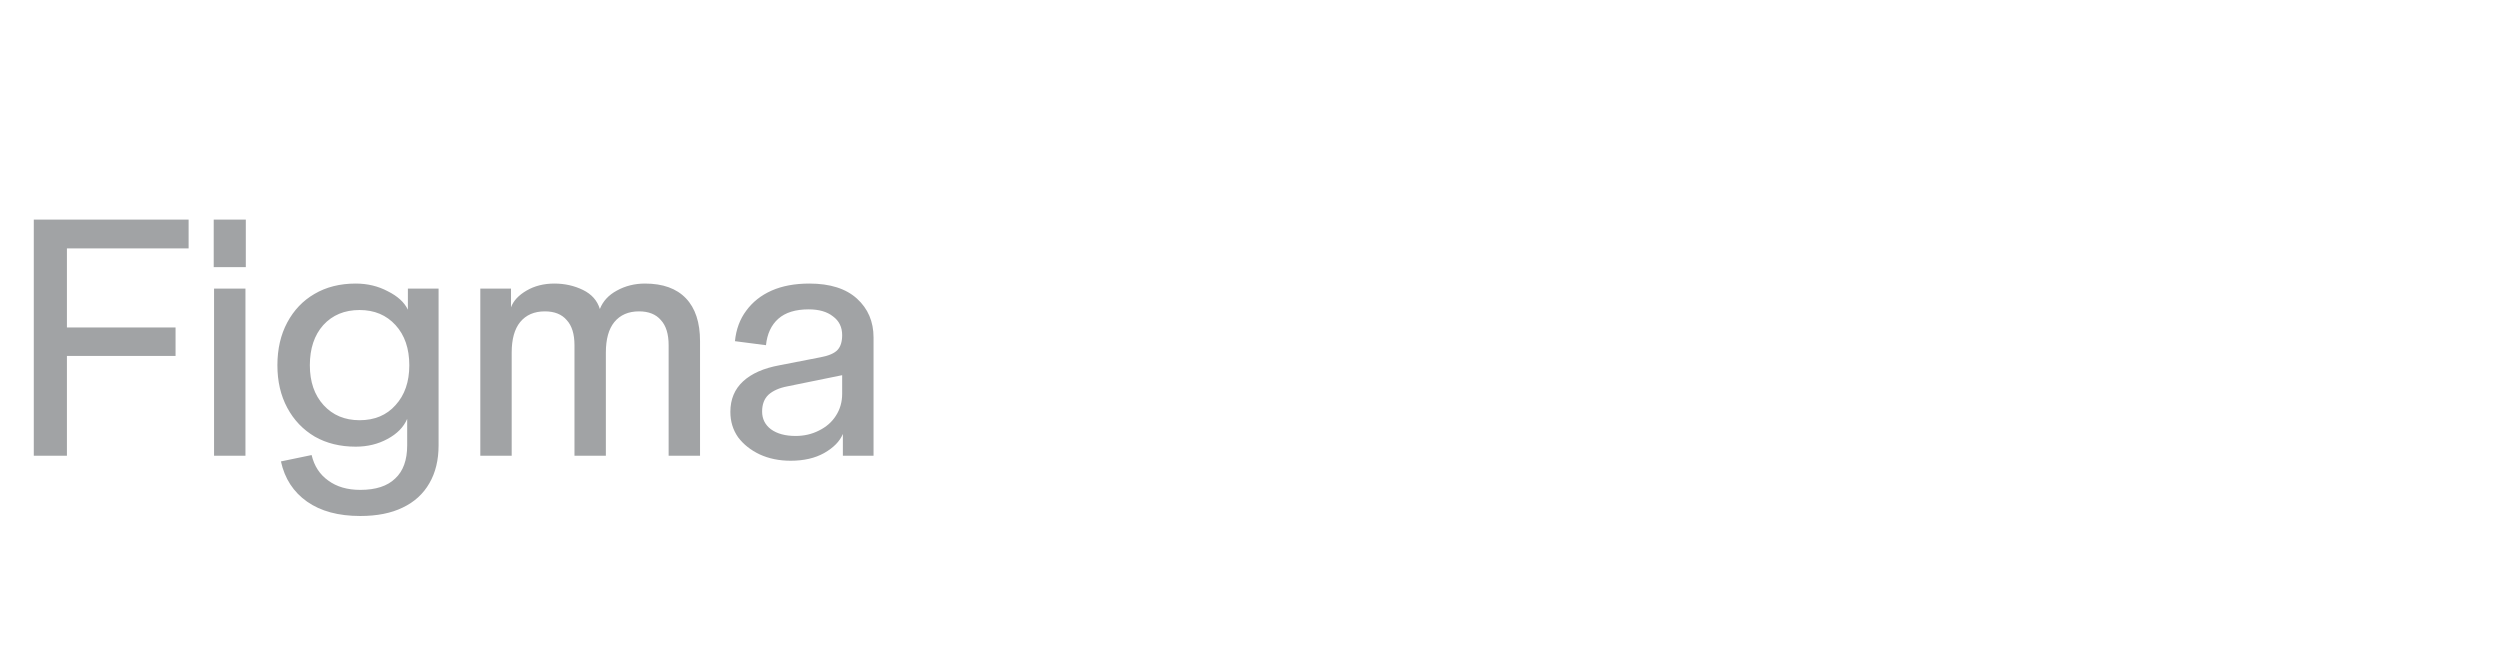<svg width="148" height="39" viewBox="0 0 148 39" fill="none" xmlns="http://www.w3.org/2000/svg">
<g clip-path="url(#clip0_10513_55)">
<path d="M46.808 27.276C46.126 27.276 45.513 27.15 44.971 26.899C44.442 26.648 44.017 26.311 43.697 25.888C43.391 25.452 43.237 24.95 43.238 24.381C43.238 23.641 43.488 23.04 43.989 22.577C44.49 22.114 45.207 21.797 46.14 21.625L48.583 21.149C49.07 21.057 49.404 20.911 49.585 20.713C49.766 20.515 49.856 20.224 49.856 19.841L50.106 22.16L46.599 22.875C46.126 22.966 45.757 23.132 45.492 23.37C45.242 23.608 45.117 23.939 45.117 24.361C45.117 24.797 45.291 25.148 45.639 25.412C46.001 25.676 46.488 25.808 47.1 25.809C47.601 25.809 48.061 25.703 48.478 25.491C48.909 25.28 49.243 24.989 49.48 24.619C49.731 24.236 49.856 23.799 49.856 23.31V19.841C49.856 19.365 49.675 18.994 49.313 18.73C48.965 18.453 48.485 18.314 47.873 18.314C47.093 18.314 46.495 18.499 46.077 18.869C45.66 19.239 45.416 19.761 45.346 20.435L43.509 20.198C43.578 19.497 43.801 18.895 44.177 18.393C44.553 17.878 45.054 17.481 45.68 17.203C46.307 16.926 47.051 16.787 47.914 16.787C49.139 16.787 50.078 17.085 50.733 17.679C51.387 18.274 51.714 19.041 51.714 19.98V26.978H49.898V25.69C49.717 26.126 49.348 26.502 48.791 26.82C48.248 27.124 47.587 27.276 46.808 27.276ZM28.434 26.979V17.085H30.251V18.195C30.39 17.812 30.696 17.481 31.169 17.204C31.643 16.926 32.193 16.787 32.818 16.787C33.431 16.787 33.995 16.913 34.51 17.164C35.025 17.415 35.359 17.792 35.512 18.294C35.693 17.831 36.027 17.468 36.515 17.204C37.015 16.926 37.572 16.787 38.184 16.787C39.242 16.787 40.05 17.078 40.606 17.66C41.163 18.241 41.442 19.087 41.442 20.198V26.979H39.583V20.435C39.583 19.775 39.43 19.279 39.124 18.949C38.831 18.605 38.4 18.433 37.83 18.433C37.203 18.433 36.716 18.644 36.368 19.067C36.034 19.477 35.867 20.079 35.867 20.872V26.979H34.009V20.435C34.009 19.775 33.856 19.279 33.549 18.949C33.257 18.605 32.826 18.433 32.255 18.433C31.628 18.433 31.141 18.644 30.793 19.067C30.459 19.477 30.292 20.079 30.292 20.872V26.979H28.434ZM21.329 30.547C20.034 30.547 18.983 30.263 18.176 29.695C17.369 29.126 16.854 28.333 16.631 27.316L18.448 26.939C18.601 27.587 18.928 28.089 19.429 28.446C19.93 28.816 20.563 29.001 21.329 29.001C22.247 29.001 22.936 28.776 23.396 28.327C23.869 27.891 24.105 27.236 24.105 26.364V24.797C23.897 25.286 23.507 25.683 22.936 25.988C22.38 26.291 21.753 26.443 21.058 26.443C20.139 26.443 19.331 26.245 18.636 25.849C17.94 25.438 17.397 24.87 17.007 24.143C16.617 23.416 16.422 22.577 16.422 21.625C16.422 20.66 16.617 19.814 17.007 19.087C17.397 18.36 17.933 17.798 18.614 17.402C19.311 16.992 20.125 16.787 21.058 16.787C21.754 16.787 22.387 16.939 22.957 17.243C23.542 17.534 23.938 17.897 24.147 18.334V17.085H25.964V26.364C25.964 27.236 25.783 27.982 25.421 28.604C25.059 29.239 24.53 29.721 23.834 30.051C23.152 30.382 22.317 30.547 21.329 30.547ZM21.287 24.877C22.178 24.877 22.888 24.579 23.416 23.984C23.959 23.39 24.231 22.603 24.231 21.625C24.231 20.634 23.959 19.84 23.416 19.246C22.873 18.651 22.164 18.353 21.287 18.353C20.396 18.353 19.68 18.651 19.137 19.246C18.608 19.84 18.343 20.634 18.343 21.625C18.343 22.603 18.614 23.389 19.157 23.985C19.7 24.579 20.41 24.876 21.287 24.877ZM12.672 26.979V17.085H14.531V26.979H12.672ZM12.652 15.816V13H14.552V15.816H12.652ZM2 26.979V13H3.962V26.979H2ZM2.397 21.07V19.384H10.393V21.07L2.397 21.07ZM2.397 14.705V13H11.166V14.705H2.397Z" fill="#A1A3A5"/>
</g>
<defs>
<clipPath id="clip0_10513_55">
<rect width="49.714" height="17.872" fill="white" transform="translate(2 13)"/>
</clipPath>
</defs>
</svg>
